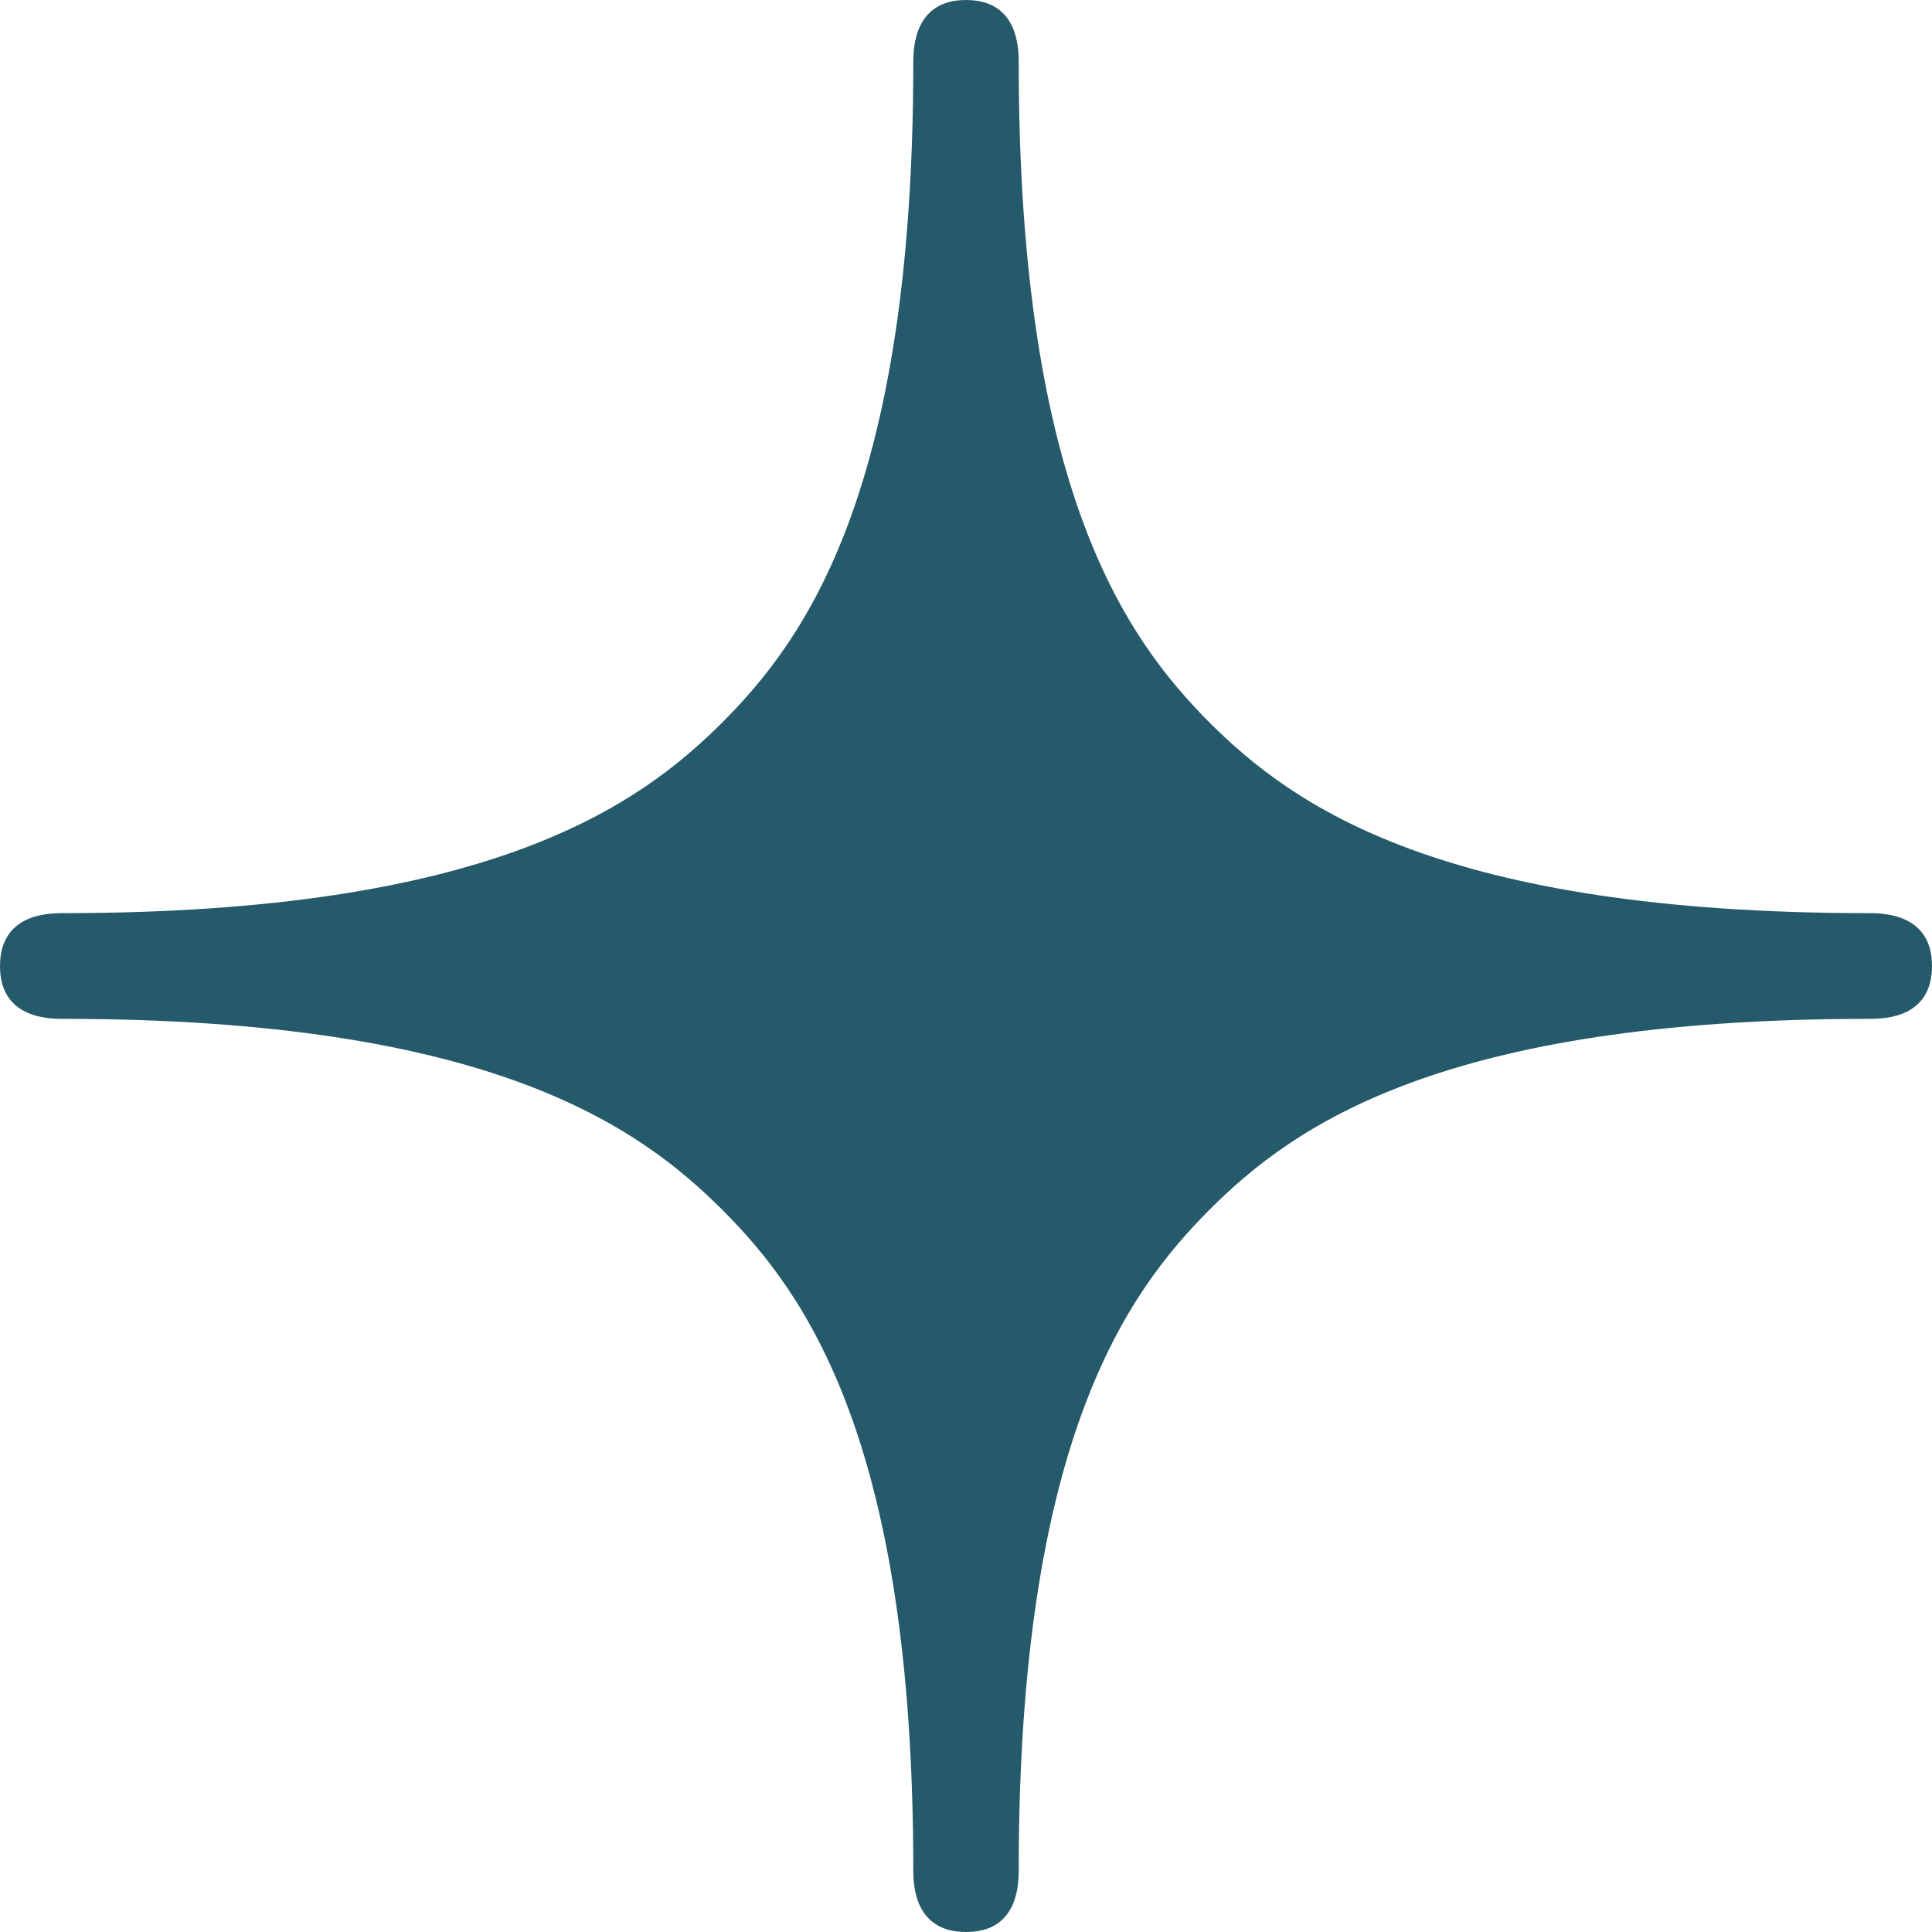 <svg width="42" height="42" viewBox="0 0 42 42" fill="none" xmlns="http://www.w3.org/2000/svg">
<path d="M40.641 19.851C31.326 19.851 28.107 17.514 26.292 15.706C24.489 13.891 22.146 10.673 22.146 1.359C22.146 1.006 22.113 0 21 0C19.893 0 19.854 1.006 19.854 1.359C19.854 10.673 17.511 13.891 15.702 15.706C13.888 17.514 10.663 19.851 1.359 19.851C1 19.851 0 19.89 0 21.003C0 22.109 1 22.149 1.359 22.149C10.663 22.149 13.888 24.491 15.702 26.3C17.511 28.108 19.854 31.333 19.854 40.646C19.854 41.006 19.893 42 21 42C22.113 42 22.146 41.006 22.146 40.646C22.146 31.333 24.489 28.108 26.292 26.3C28.107 24.485 31.326 22.149 40.641 22.149C41 22.149 42 22.115 42 20.997C42 19.896 41 19.851 40.641 19.851Z" fill="#255A6A"/>
</svg>
